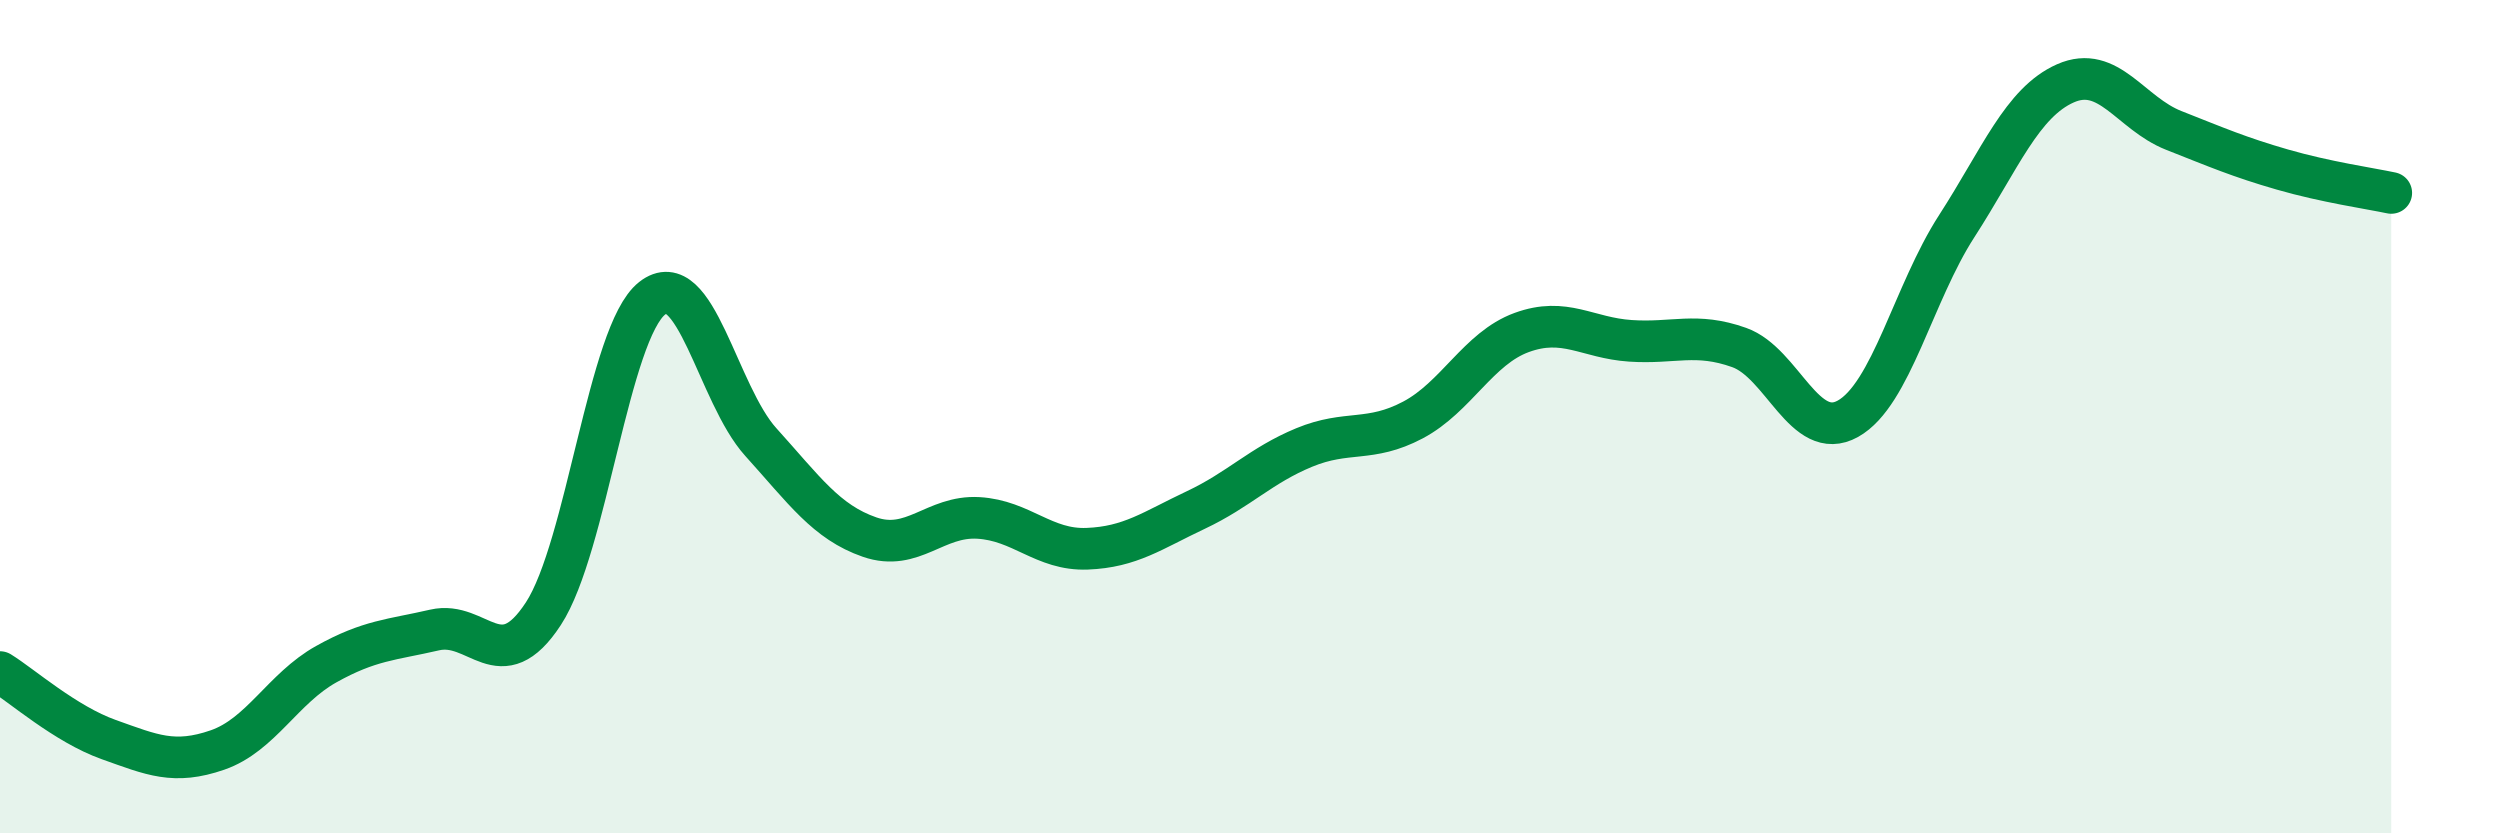 
    <svg width="60" height="20" viewBox="0 0 60 20" xmlns="http://www.w3.org/2000/svg">
      <path
        d="M 0,16.13 C 0.52,16.45 1.57,17.38 2.61,17.75 C 3.65,18.12 4.18,18.36 5.22,18 C 6.26,17.64 6.79,16.52 7.83,15.94 C 8.87,15.36 9.39,15.36 10.43,15.12 C 11.47,14.88 12,16.32 13.04,14.73 C 14.08,13.14 14.61,7.98 15.65,7.16 C 16.69,6.34 17.22,9.46 18.26,10.61 C 19.3,11.76 19.83,12.53 20.87,12.89 C 21.91,13.25 22.44,12.37 23.48,12.43 C 24.52,12.49 25.05,13.21 26.09,13.17 C 27.13,13.13 27.66,12.73 28.7,12.24 C 29.74,11.75 30.26,11.17 31.3,10.74 C 32.34,10.31 32.87,10.63 33.91,10.08 C 34.95,9.53 35.48,8.36 36.52,7.98 C 37.56,7.6 38.09,8.11 39.13,8.18 C 40.17,8.25 40.7,7.97 41.74,8.34 C 42.78,8.71 43.31,10.63 44.35,10.05 C 45.39,9.47 45.92,7.04 46.96,5.43 C 48,3.82 48.53,2.46 49.57,2 C 50.61,1.54 51.13,2.72 52.17,3.13 C 53.21,3.54 53.74,3.77 54.78,4.07 C 55.82,4.37 56.87,4.52 57.39,4.63L57.39 20L0 20Z"
        fill="#008740"
        opacity="0.1"
        stroke-linecap="round"
        stroke-linejoin="round"
      />
      <path
        d="M 0,16.13 C 0.52,16.45 1.57,17.38 2.61,17.75 C 3.65,18.12 4.18,18.36 5.22,18 C 6.26,17.64 6.79,16.52 7.83,15.94 C 8.87,15.36 9.39,15.36 10.43,15.12 C 11.47,14.88 12,16.32 13.04,14.73 C 14.08,13.14 14.61,7.98 15.65,7.16 C 16.69,6.34 17.22,9.46 18.26,10.61 C 19.3,11.76 19.83,12.53 20.87,12.89 C 21.91,13.25 22.44,12.37 23.48,12.43 C 24.52,12.49 25.05,13.21 26.09,13.17 C 27.13,13.13 27.66,12.73 28.7,12.24 C 29.74,11.75 30.26,11.17 31.3,10.74 C 32.34,10.31 32.87,10.63 33.91,10.08 C 34.95,9.53 35.48,8.36 36.52,7.98 C 37.56,7.6 38.09,8.11 39.13,8.18 C 40.17,8.25 40.7,7.97 41.74,8.34 C 42.78,8.71 43.31,10.63 44.35,10.05 C 45.39,9.47 45.92,7.04 46.96,5.43 C 48,3.82 48.53,2.46 49.57,2 C 50.61,1.54 51.13,2.72 52.17,3.13 C 53.21,3.54 53.74,3.77 54.78,4.07 C 55.82,4.37 56.87,4.52 57.39,4.63"
        stroke="#008740"
        stroke-width="1"
        fill="none"
        stroke-linecap="round"
        stroke-linejoin="round"
      />
    </svg>
  